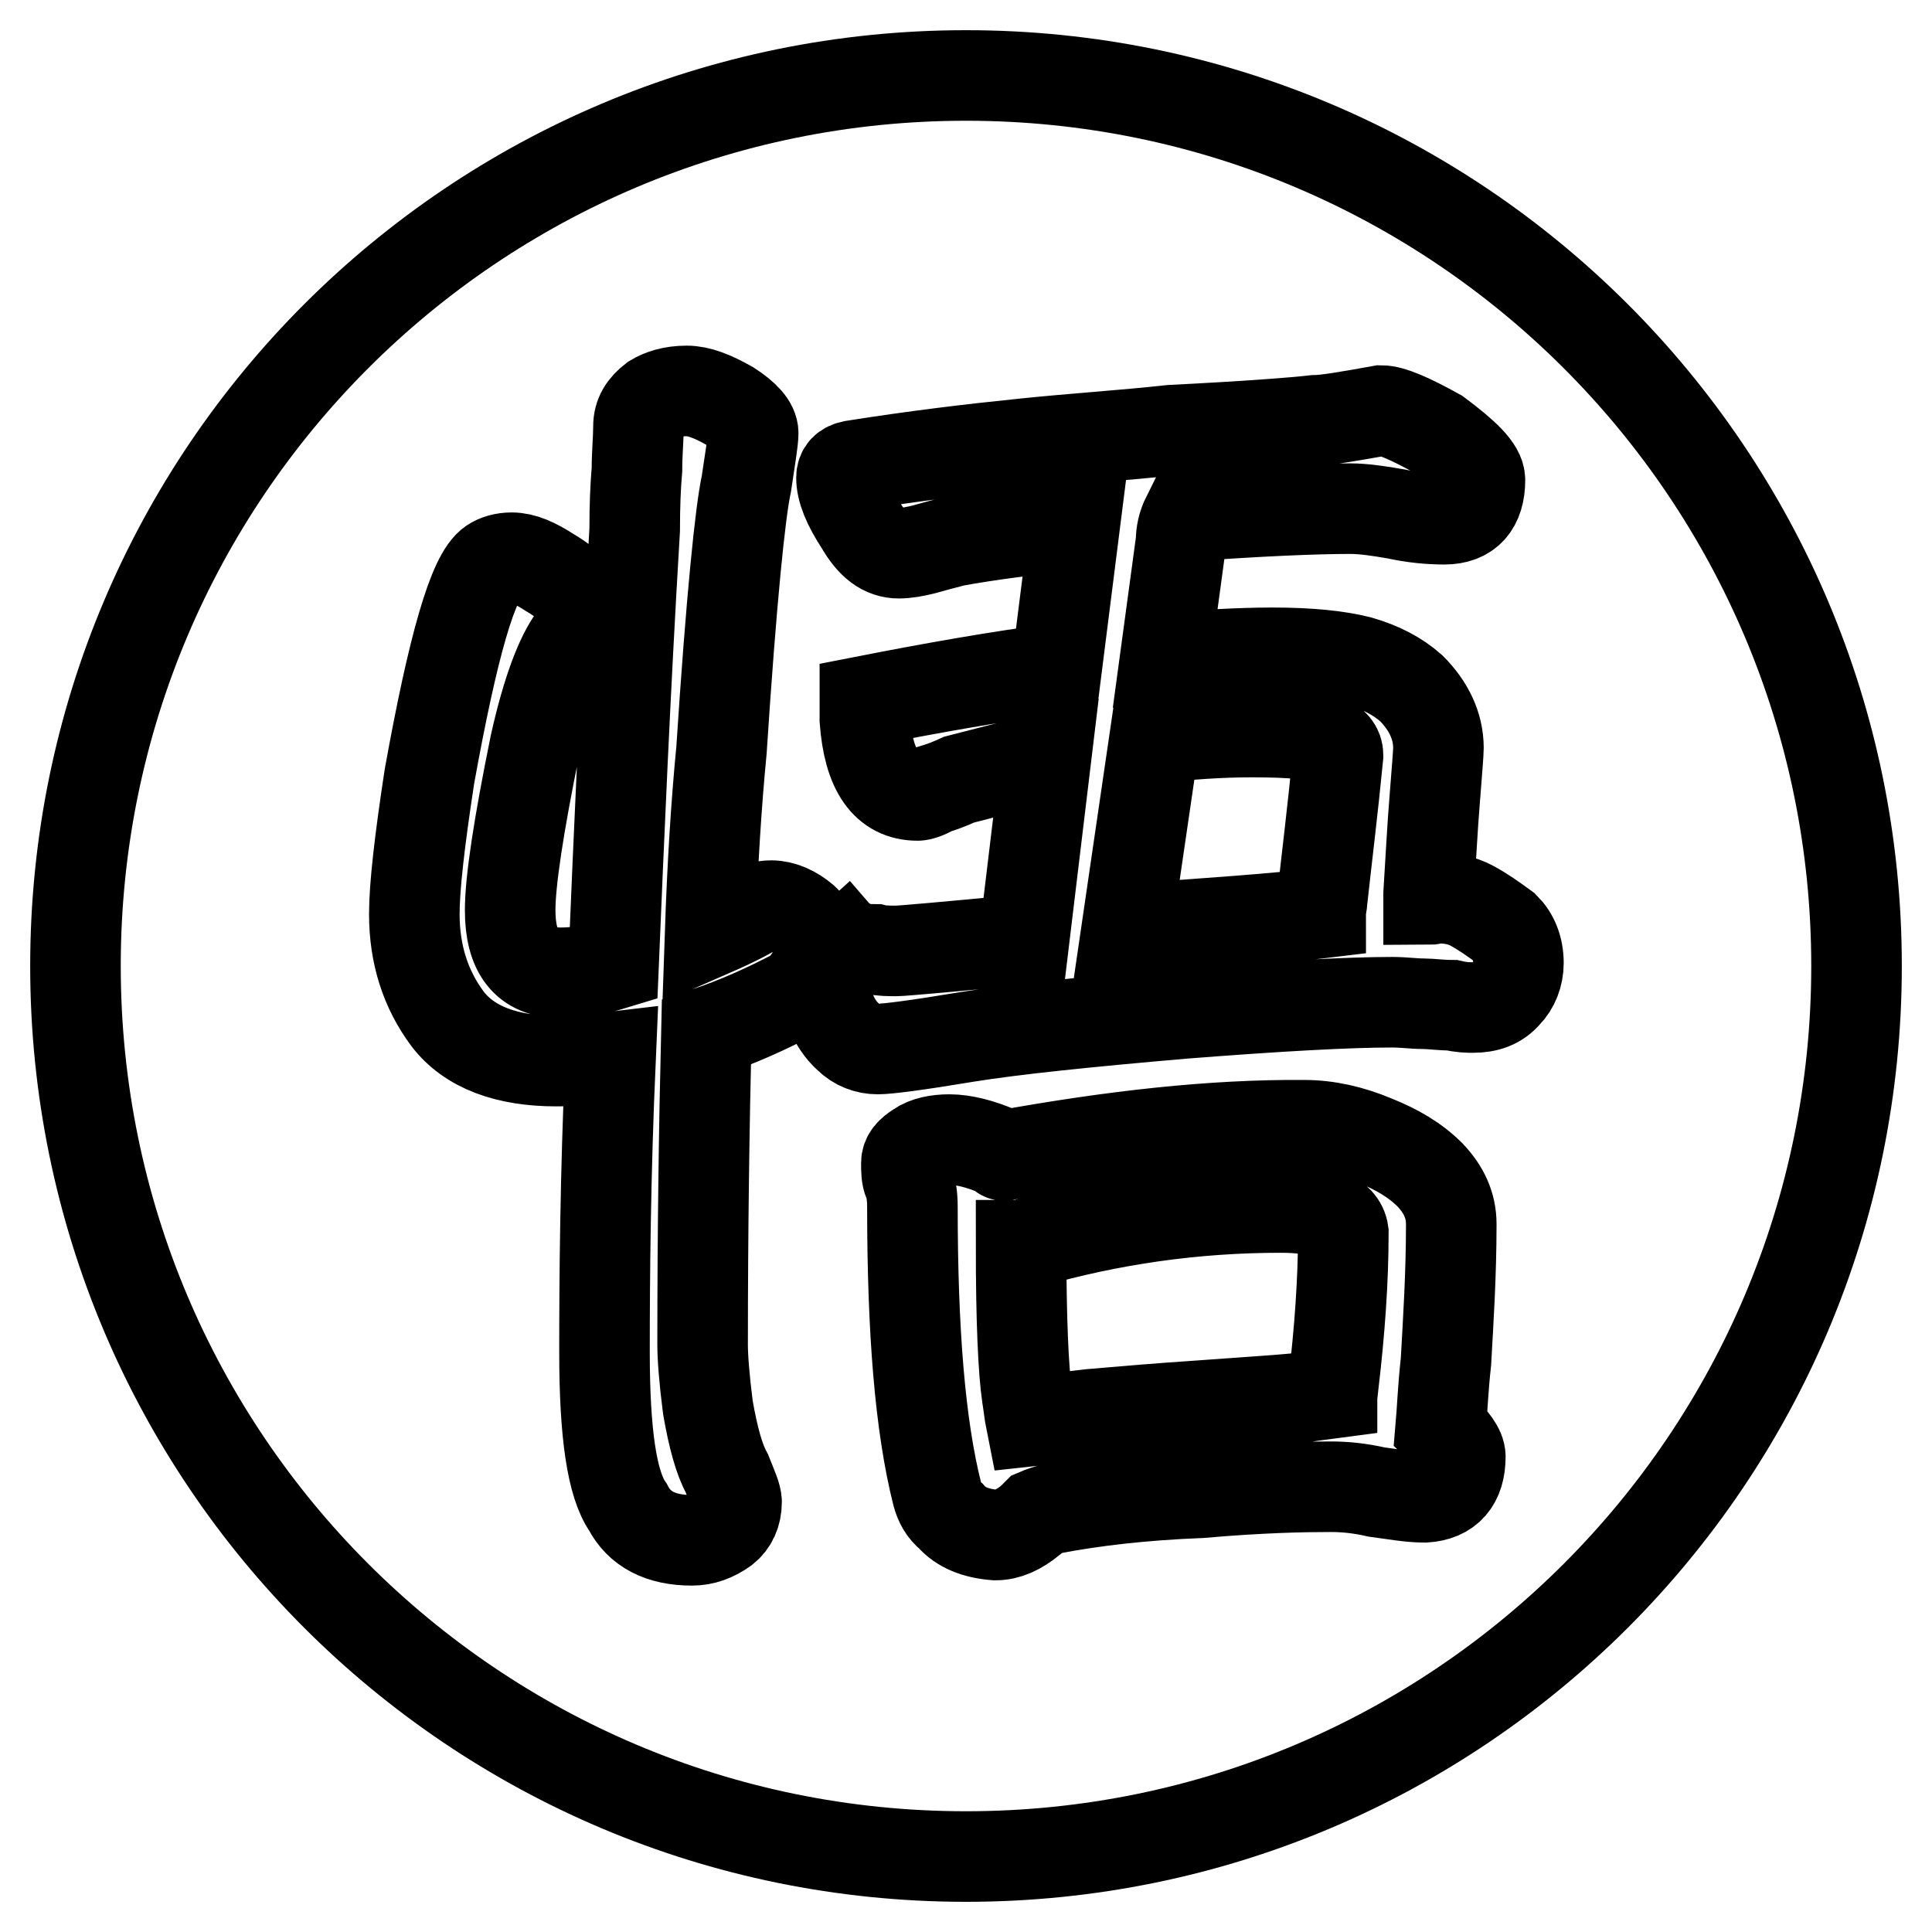 <?xml version="1.0" encoding="utf-8"?>
<!-- Svg Vector Icons : http://www.onlinewebfonts.com/icon -->
<!DOCTYPE svg PUBLIC "-//W3C//DTD SVG 1.1//EN" "http://www.w3.org/Graphics/SVG/1.1/DTD/svg11.dtd">
<svg version="1.1" xmlns="http://www.w3.org/2000/svg" xmlns:xlink="http://www.w3.org/1999/xlink" x="0px" y="0px" viewBox="0 0 256 256" enable-background="new 0 0 256 256" xml:space="preserve">
<g> <path stroke-width="12" fill-opacity="0" stroke="#000000"  d="M128,10c65.2,0,118,52.8,118,118c0,65.2-52.8,118-118,118S10,193.2,10,128C10,62.8,62.8,10,128,10L128,10z  M112.4,125c-2,1.8-3.1,3.4-3.1,5.1c0,1.5,0.2,2.8,0.8,3.9c0.5,1.3,1.3,2.5,2.3,3.4c1.1,1.1,2.5,1.6,3.9,1.6 c1.3,0,5.2-0.5,11.8-1.6c6.2-1,15.9-2,28.6-3.1c12.8-1,21.9-1.5,27.8-1.5c1.5,0,2.8,0.2,4.1,0.2c1,0,2.3,0.2,3.8,0.2 c1.3,0.3,2.1,0.3,2.8,0.3c1.8,0,3.3-0.5,4.4-1.8c1-1,1.6-2.5,1.6-4.1c0-2-0.7-3.6-1.8-4.7c-1.5-1.1-2.9-2.1-4.4-2.9 c-1.3-0.7-2.8-1-4.6-1c-0.3,0-0.7,0.2-1.1,0.2v-0.8c0.3-4.7,0.5-8.8,0.8-12.4c0.3-3.9,0.5-6.2,0.5-6.9c0-2.9-1.3-5.6-3.6-7.9 c-1.8-1.6-4.1-2.8-6.9-3.6c-2.8-0.7-6.5-1.1-11.5-1.1c-4.4,0-9.2,0.3-14.2,0.7l2.1-15.5c0-1,0.2-2.1,0.8-3.3c9.8-0.7,17-1,21.6-1 c1.8,0,3.8,0.3,6.1,0.7c2.3,0.5,4.4,0.7,6.4,0.7c3.1,0,4.7-1.8,4.7-5.2c0-1.5-2-3.4-5.6-6.1c-3.6-2-6.1-3.1-7.5-3.1 c-4.4,0.8-7.4,1.3-8.8,1.3c-2.6,0.3-9,0.8-19,1.3c-6.4,0.7-12.9,1.1-19.6,1.8c-6.9,0.7-14.4,1.6-22.6,2.9c-1,0.2-1.5,0.7-1.5,1.6 c0,1.6,0.8,3.6,2.5,6.2c1.5,2.6,3.1,3.8,5.1,3.8c1,0,2.1-0.2,3.3-0.5c1.1-0.3,2.5-0.7,4.1-1.1c4.4-0.8,9.7-1.5,15.9-2.1L140,88.6 c-7.7,1-16.2,2.5-25.4,4.3v2.5c0.5,6.7,2.8,10,7,10c0.3,0,1.1-0.2,2.1-0.8c1-0.3,2.1-0.7,3.4-1.3c3.9-1,7.7-2,11.5-2.9l-2.9,24.1 c-10.5,1-16.2,1.5-16.9,1.5c-1,0-2,0-2.8-0.2c-1.1,0-2,0-2.5-0.3C113,125.3,112.5,125.1,112.4,125L112.4,125z M153,97.8 c4.4-0.5,8.7-0.8,12.9-0.8c5.2,0,8.5,0.3,9.8,1c1,0.5,1.6,1.1,1.6,2.1c-0.7,7.2-1.5,13.6-2.1,19.1c0,0.5-0.2,1.1-0.2,1.8 c-5.7,0.7-14.2,1.3-25.7,2.1L153,97.8L153,97.8z M133,153.1c-0.2,0-0.3-0.2-0.7-0.5c-2.3-1-4.6-1.6-6.5-1.6c-1.6,0-3.1,0.3-4.1,1 c-1.1,0.7-1.6,1.3-1.6,2.1c0,1,0,1.8,0.3,2.5c0.3,0.7,0.5,1.8,0.5,3.3c0,16.4,1,29,3.3,38.1c0.3,1.1,0.8,2.1,1.8,2.9 c1.3,1.5,3.3,2.3,5.9,2.5c1.6,0,3.1-0.7,4.7-2c0.2-0.2,0.5-0.5,0.8-0.8c0.7-0.3,1.3-0.5,2.1-0.7c5.2-1,11.8-1.8,19.6-2.1 c8-0.7,13.7-0.8,17.2-0.8c2,0,3.9,0.2,6.1,0.7c2.3,0.3,4.4,0.7,6.4,0.7c3.1-0.2,4.7-2,4.7-5.4c0-1-1-2.3-2.6-3.8 c0.2-2.3,0.3-5.2,0.7-8.8c0.3-5.4,0.7-11.5,0.7-18.2c0-2.5-1-4.6-2.8-6.5c-2-2-4.4-3.4-7.4-4.6c-3.1-1.3-6.2-2-9.3-2 C160.6,149,147.4,150.5,133,153.1L133,153.1z M136.6,188.3c-0.2-1-0.3-2.1-0.5-3.3c-0.5-3.4-0.8-10-0.8-20c0.3,0,0.7-0.2,1-0.3 c10.8-3.1,21.9-4.7,33.4-4.7c5.2,0,8,1.1,8.3,3.3c0,6.5-0.5,13.1-1.3,20c-0.2,0.3-0.2,0.8-0.2,1.3c-2.3,0.3-3.8,0.5-4.7,0.7 c-2,0.2-6.4,0.5-13.4,1c-4.6,0.3-9.2,0.7-13.9,1.1C142,187.7,139.4,188,136.6,188.3L136.6,188.3z M99.8,57.4c0-1.1-1.1-2.3-3.1-3.6 c-2.3-1.3-4.1-2-5.7-2c-2,0-3.4,0.5-4.4,1.1c-1.3,1-2,2.1-2,3.6c0,1.6-0.2,3.6-0.2,5.7c-0.2,2.3-0.3,4.9-0.3,8 c-1.3,21.8-2.1,40.9-2.8,57.6c-2.6,0.8-5.1,1.1-7,1.1c-4.6,0-6.7-2.8-6.7-8.3c0-3.8,1.1-11.1,3.3-21.9c1.6-7.2,3.4-11.8,5.1-14.1 c0.8-1.1,1.3-2.1,1.3-3.1c0-2-1.5-3.9-4.4-5.6c-2-1.3-3.6-2-5.1-2c-1.1,0-2,0.3-2.6,0.7c-2.5,1.6-5.2,11.1-8.3,28.3 c-1.3,8.5-2,14.6-2,18.2c0,5.4,1.5,10,4.4,13.9c2.9,3.8,7.9,5.6,14.4,5.6c2.3,0,4.7-0.2,7.2-0.5c-0.7,16-0.8,29.1-0.8,39.1 c0,10.8,1,17.5,3.1,20.5c1.5,2.9,4.3,4.4,8.5,4.4c1.5,0,2.9-0.5,4.3-1.5c1-0.8,1.6-2,1.6-3.6c0-0.7-0.5-1.8-1.3-3.8 c-1-1.8-1.8-4.7-2.5-8.7c-0.5-3.9-0.7-6.7-0.7-8.3c0-15.1,0.2-29,0.5-41.4c3.9-1.3,8-3.1,12.3-5.4c1.6-1.8,2.6-3.4,2.6-4.9 c-0.2-2-0.8-3.6-2-4.7c-1.3-1.1-2.8-1.8-4.3-1.8c-1.1,0-2.1,0.3-2.9,1c-1.8,1-3.6,1.8-5.2,2.5c0.3-8.8,0.8-16.9,1.5-24.1 c1.3-20,2.5-31.7,3.3-35.3C99.4,60.7,99.8,58.4,99.8,57.4L99.8,57.4z"/></g>
</svg>
